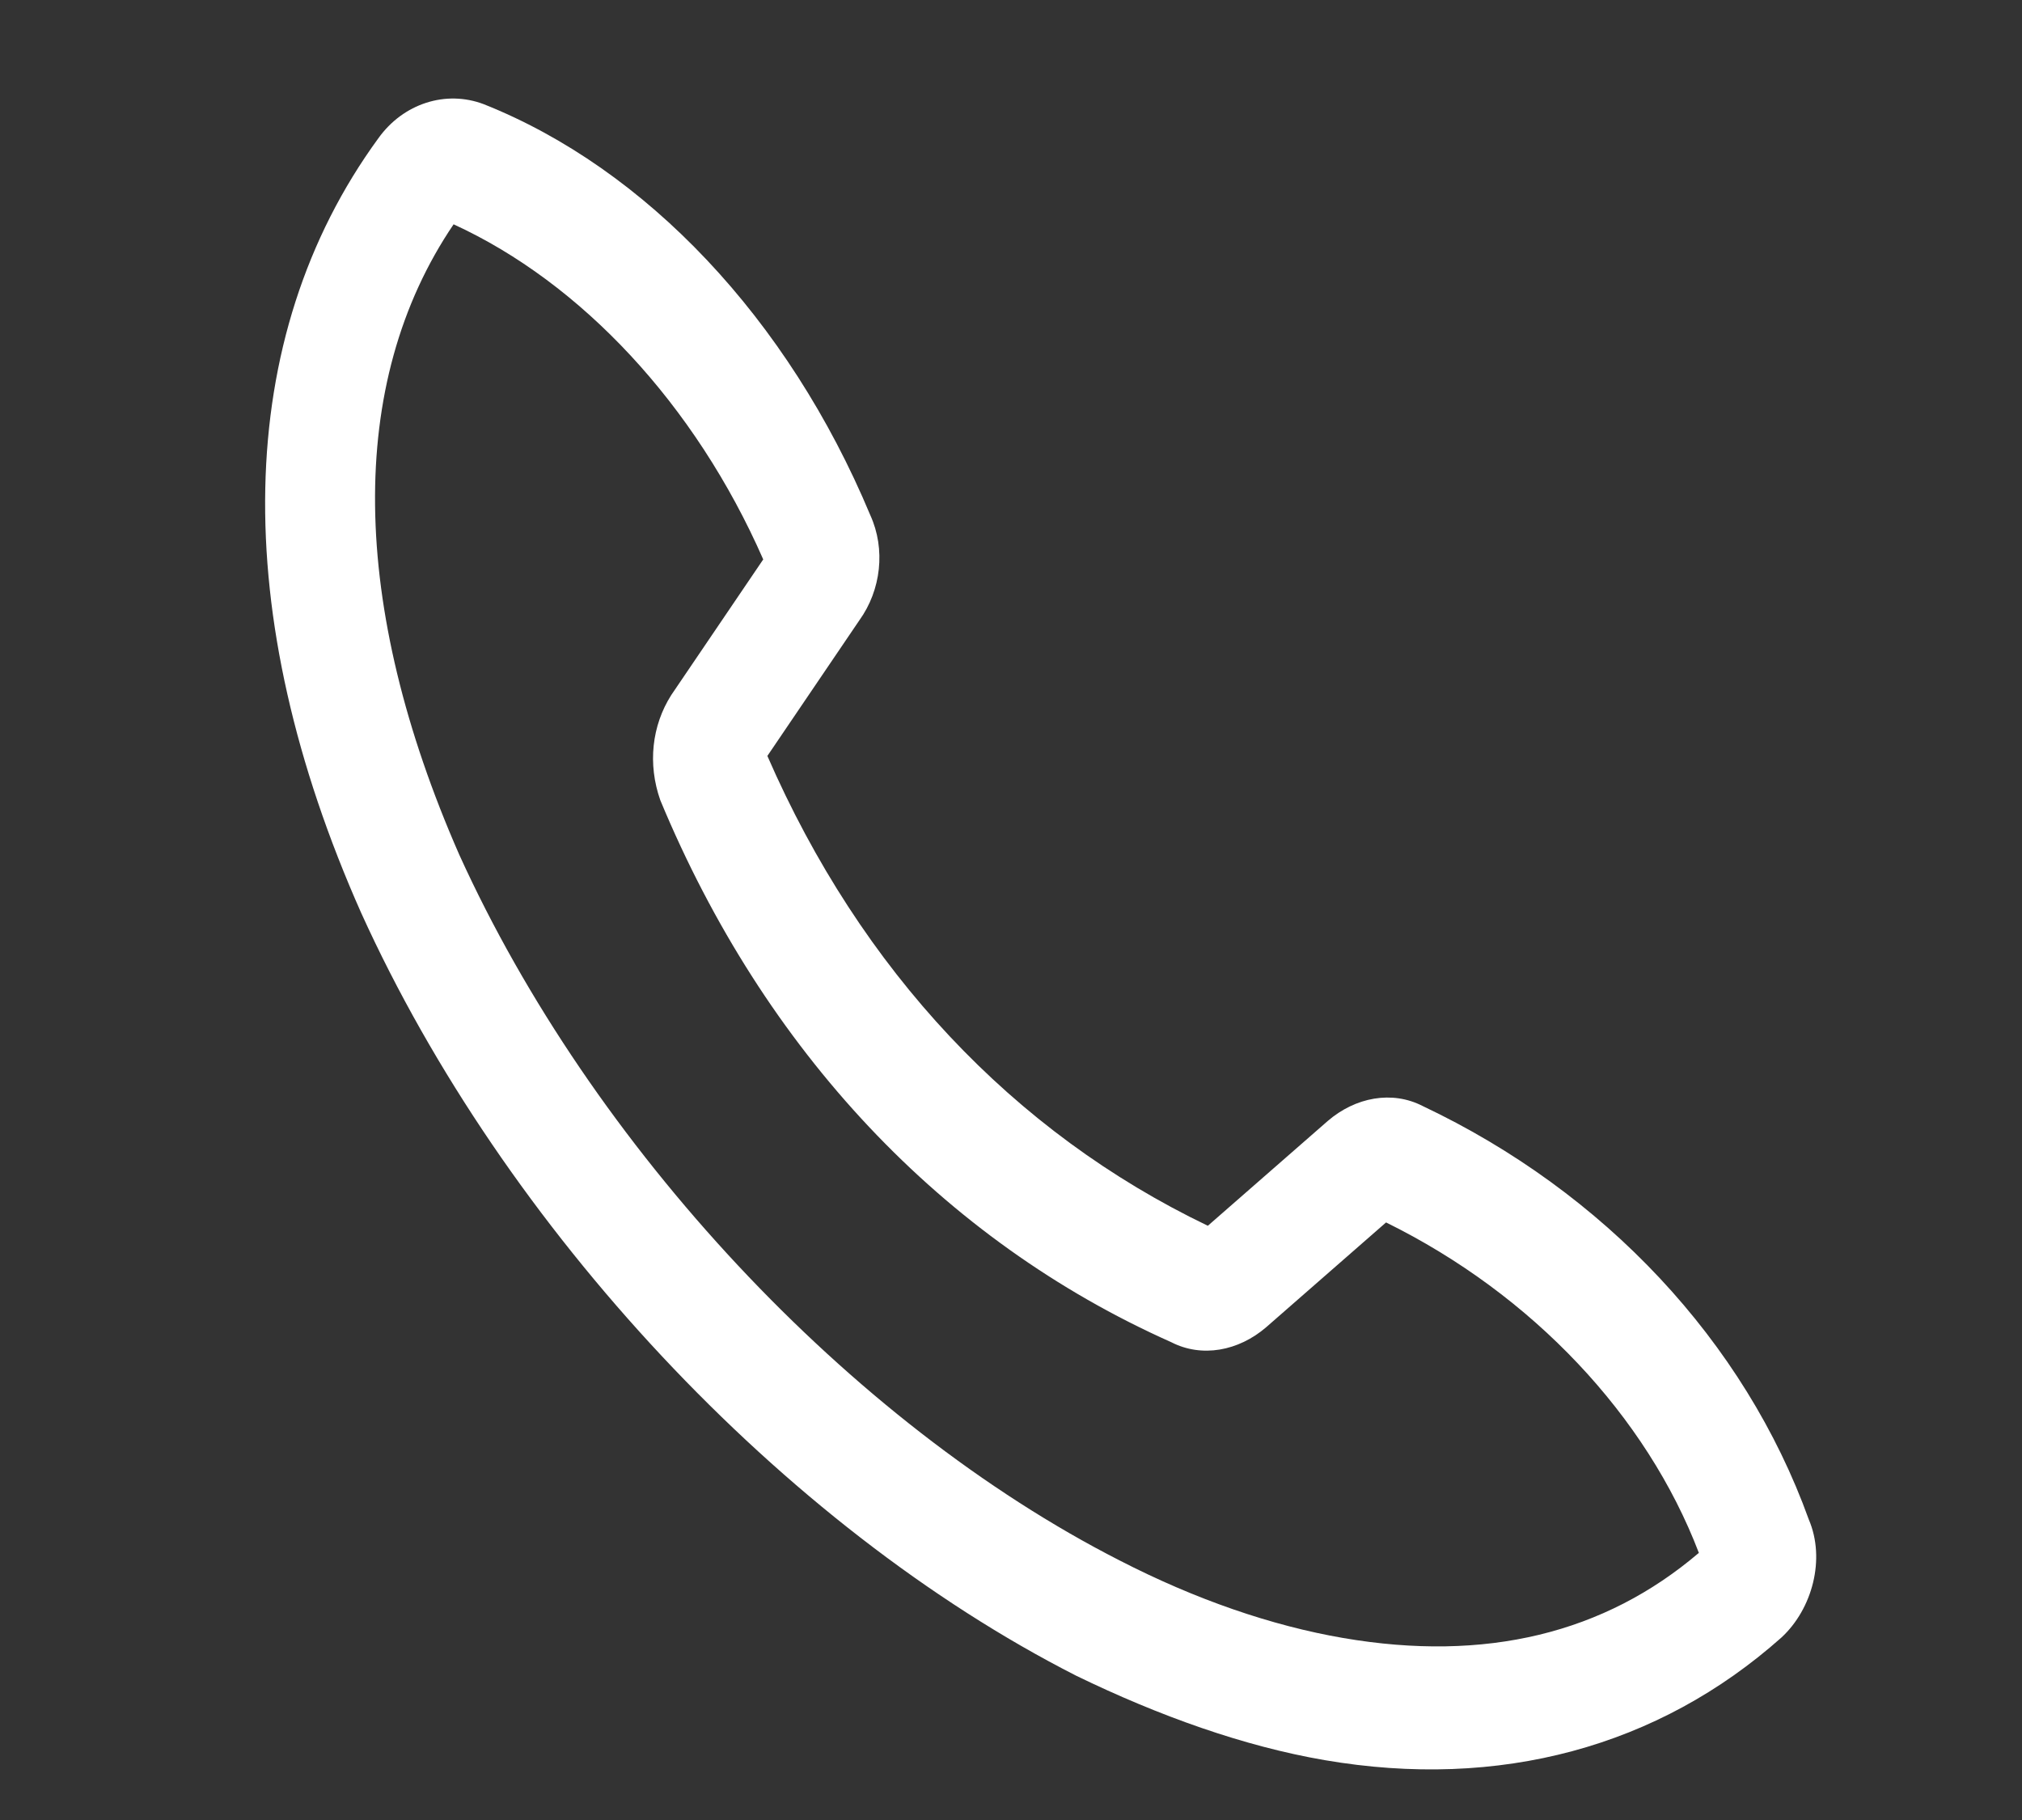 <svg width="80" height="72" viewBox="0 0 80 72" fill="none" xmlns="http://www.w3.org/2000/svg">
<rect x="0" y="0" width="80" height="72" fill="#333333" stroke="none"/>
<g clip-path="url(#clip0_22_64)">
<path d="M71.565 60.113C69.026 53.067 63.48 47.158 56.286 43.754C55.08 43.134 53.629 43.401 52.529 44.349L47.788 48.492C40.082 44.794 34.059 38.389 30.361 29.905L34 24.54C34.861 23.345 35.046 21.724 34.433 20.38C31.178 12.591 25.541 6.666 19.137 4.121C17.641 3.554 15.956 4.091 14.969 5.471C9.21 13.364 9.023 24.28 14.298 36.133C19.942 48.566 30.942 60.369 42.577 66.291C45.864 67.888 49.22 69.084 52.406 69.631C59.325 70.819 65.616 69.11 70.482 64.781C71.707 63.649 72.234 61.674 71.565 60.113ZM26.558 27.497C25.788 28.707 25.62 30.227 26.125 31.657C30.236 41.554 37.287 49.065 46.341 53.098C47.547 53.718 48.998 53.451 50.098 52.504L54.839 48.36C60.629 51.213 65.146 56.016 67.215 61.432C63.483 64.613 58.786 65.769 53.142 64.8C50.32 64.315 47.311 63.282 44.297 61.732C33.611 56.283 23.401 45.338 18.166 33.802C13.855 23.973 13.68 15.165 17.947 8.874C22.985 11.185 27.502 15.988 30.197 22.131L26.558 27.497Z" fill="white"/>
</g>
<defs>
<clipPath id="clip0_22_64">
<rect width="80" height="72" fill="white"/>
</clipPath>
</defs>
</svg>
